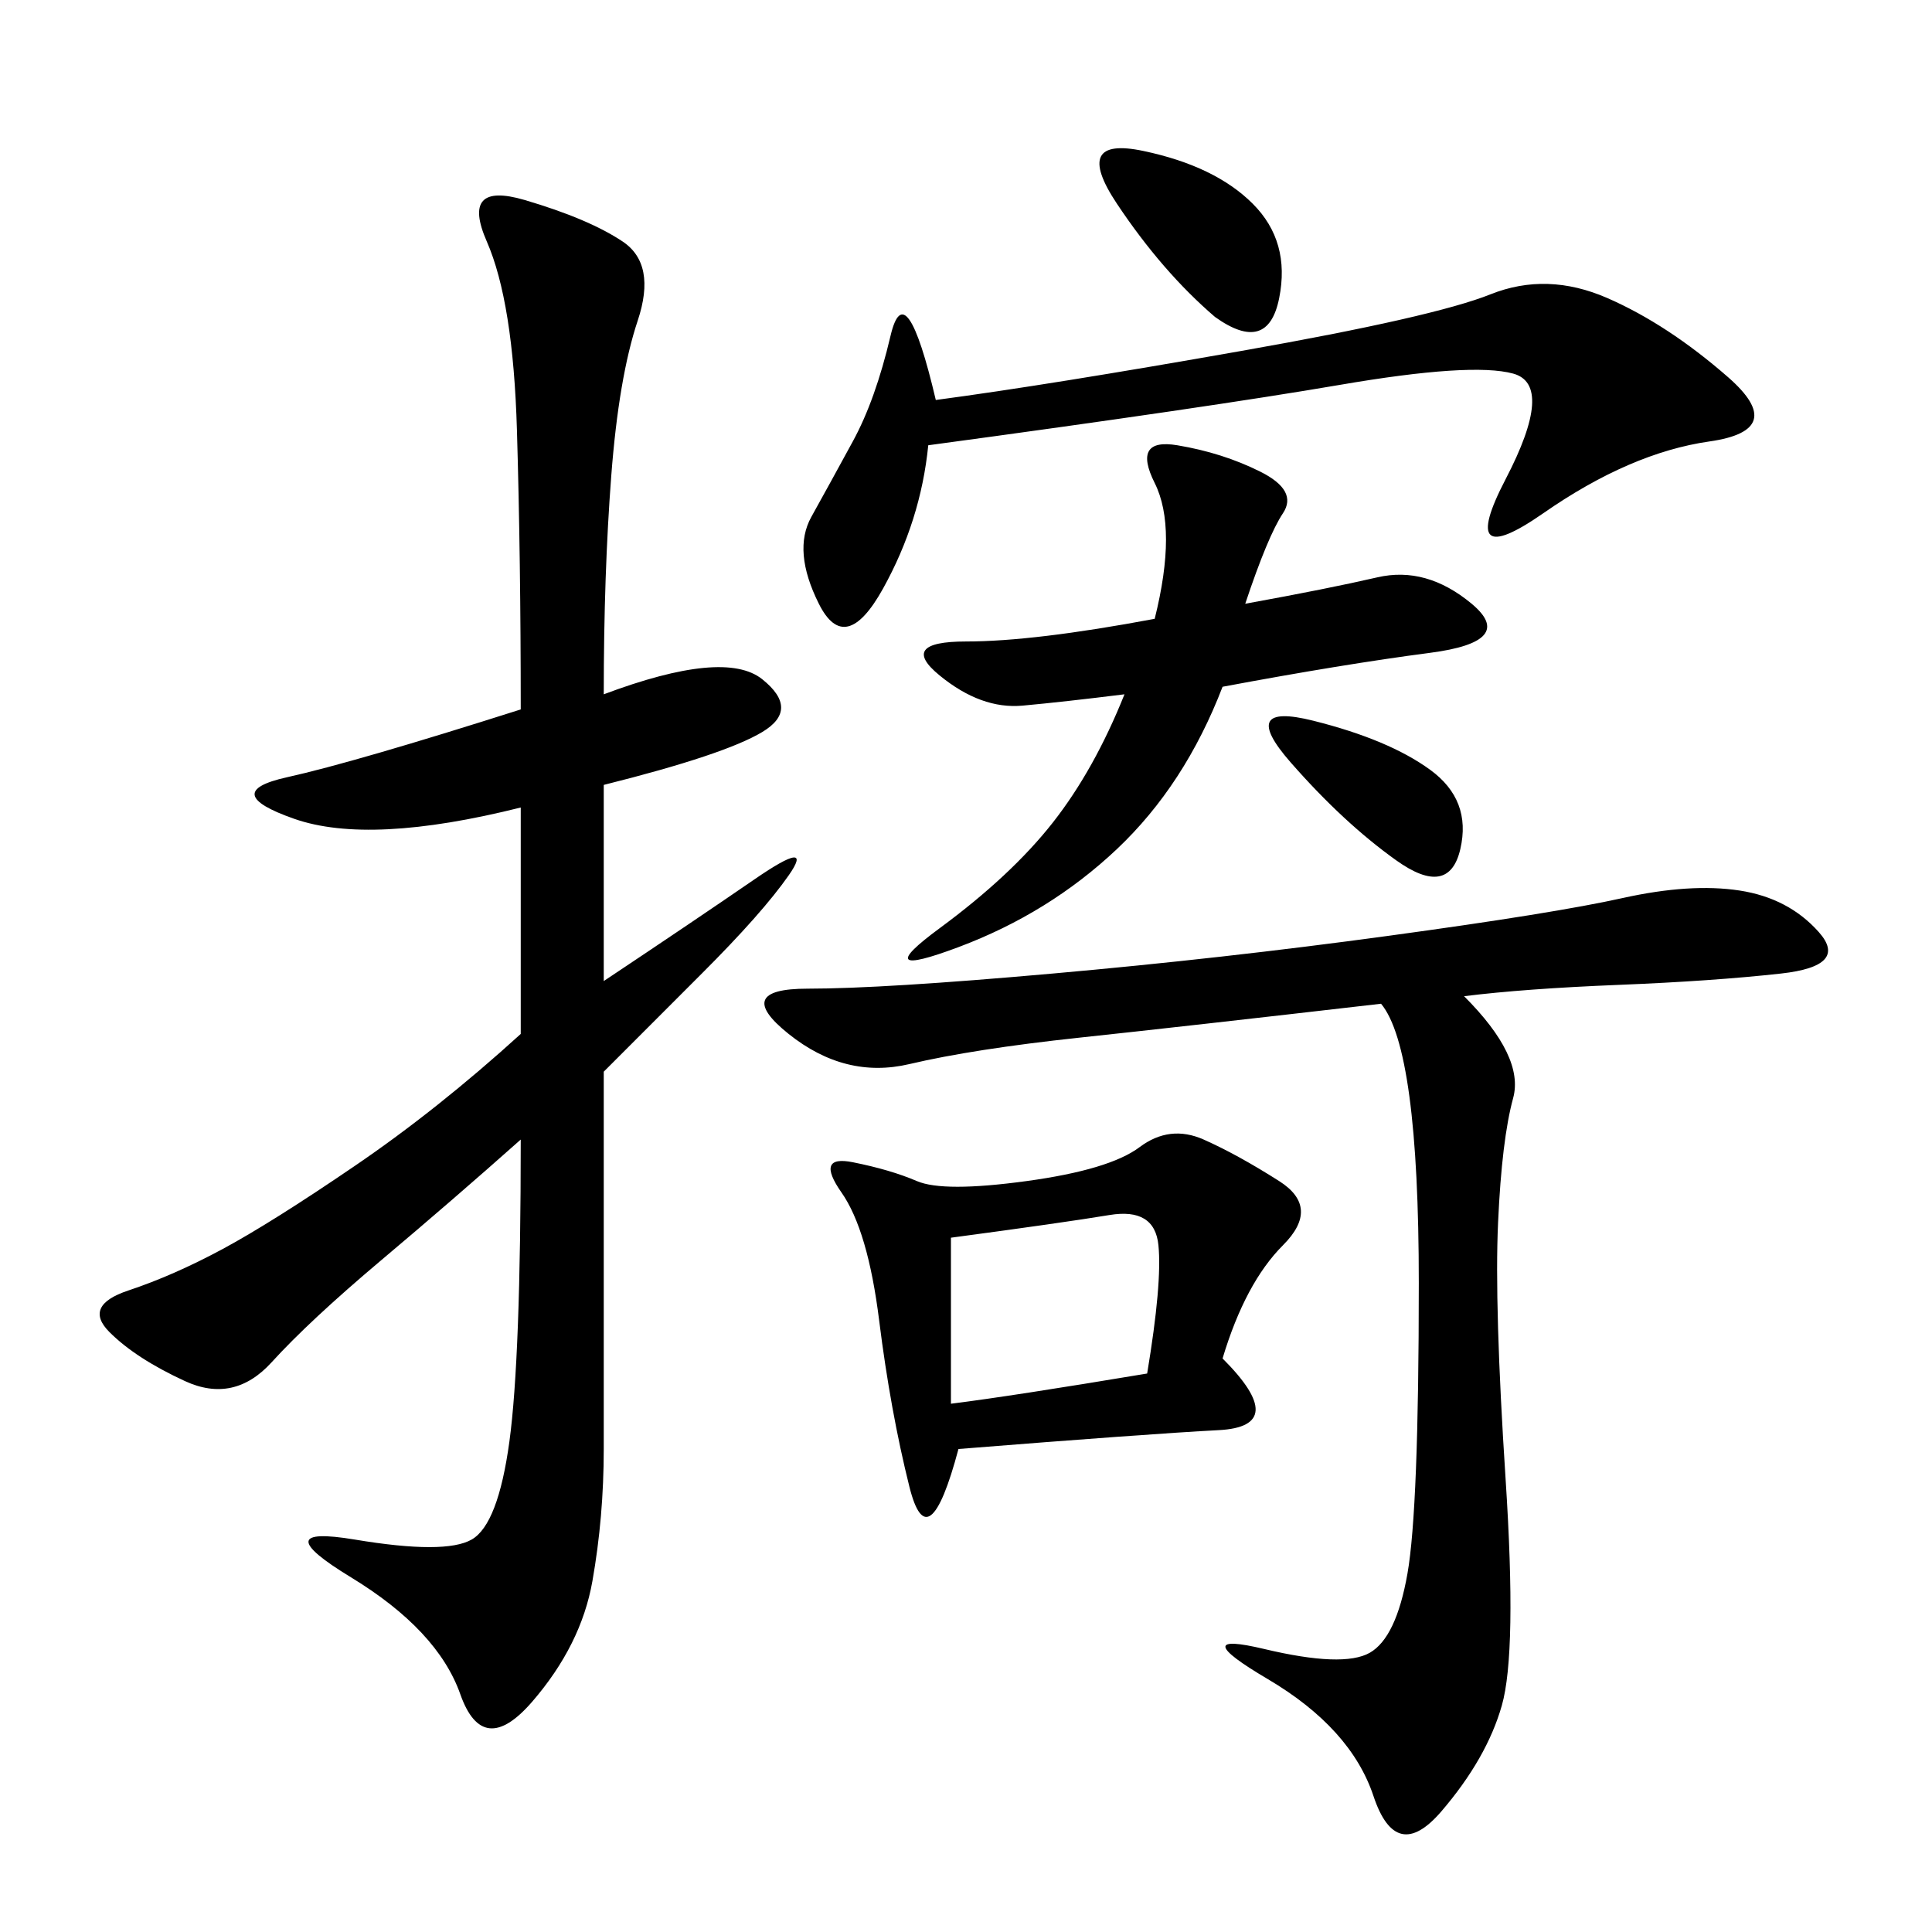 <svg xmlns="http://www.w3.org/2000/svg" xmlns:xlink="http://www.w3.org/1999/xlink" width="300" height="300"><path d="M93.75 107.81Q112.50 100.78 118.36 105.47Q124.22 110.16 118.36 113.67Q112.50 117.19 93.75 121.88L93.75 121.88L93.75 152.34Q107.81 142.97 117.19 136.52Q126.56 130.08 122.46 135.94Q118.36 141.80 108.98 151.17L108.98 151.17L93.75 166.41L93.75 225Q93.75 235.55 91.99 245.51Q90.23 255.47 82.62 264.26Q75 273.05 71.48 263.09Q67.97 253.13 54.49 244.92Q41.02 236.72 55.08 239.06Q69.14 241.41 73.24 239.06Q77.34 236.72 79.10 223.83Q80.86 210.94 80.86 176.95L80.86 176.95Q70.31 186.33 59.18 195.70Q48.05 205.08 42.19 211.52Q36.33 217.97 28.71 214.45Q21.09 210.94 16.99 206.84Q12.89 202.73 19.92 200.39Q26.95 198.05 34.57 193.95Q42.19 189.84 55.08 181.05Q67.97 172.27 80.86 160.55L80.86 160.55L80.86 125.39Q57.42 131.25 45.70 127.15Q33.98 123.05 44.53 120.70Q55.08 118.36 80.86 110.16L80.86 110.16Q80.86 86.72 80.27 66.80Q79.69 46.88 75.59 37.50Q71.48 28.13 81.45 31.05Q91.41 33.98 96.68 37.50Q101.95 41.02 99.02 49.80Q96.09 58.59 94.92 73.83Q93.75 89.06 93.75 107.81L93.75 107.81ZM227.34 154.69Q236.72 164.06 234.96 170.51Q233.20 176.95 232.62 189.84Q232.03 202.73 233.79 229.69Q235.55 256.64 233.20 264.84Q230.86 273.05 223.83 281.25Q216.80 289.45 213.28 278.91Q209.77 268.36 196.88 260.74Q183.98 253.13 196.29 256.05Q208.59 258.98 212.70 256.64Q216.80 254.30 218.55 244.34Q220.31 234.38 220.31 199.22L220.31 199.22Q220.31 162.89 214.45 155.86L214.45 155.86Q183.98 159.38 167.58 161.13Q151.17 162.89 141.21 165.23Q131.25 167.58 122.46 160.55Q113.67 153.52 125.39 153.52L125.39 153.52Q137.11 153.52 163.48 151.17Q189.84 148.83 215.63 145.31Q241.41 141.80 251.95 139.45Q262.50 137.11 270.12 138.28Q277.73 139.45 282.42 144.73Q287.11 150 276.56 151.17Q266.02 152.34 251.37 152.93Q236.72 153.52 227.34 154.69L227.34 154.69ZM189.84 210.94Q200.39 221.48 189.26 222.07Q178.13 222.66 148.83 225L148.83 225Q144.14 242.58 141.21 230.86Q138.28 219.14 136.52 205.08Q134.77 191.02 130.66 185.16Q126.56 179.30 132.42 180.47Q138.28 181.64 142.38 183.40Q146.48 185.16 159.38 183.40Q172.27 181.64 176.95 178.13Q181.64 174.61 186.91 176.95Q192.19 179.30 198.63 183.40Q205.08 187.50 199.22 193.36Q193.36 199.22 189.84 210.94L189.84 210.94ZM144.14 69.14Q142.97 80.86 137.11 91.41Q131.25 101.95 127.15 93.75Q123.05 85.55 125.98 80.27Q128.91 75 132.42 68.55Q135.94 62.11 138.28 52.15Q140.63 42.19 145.31 62.11L145.31 62.11Q162.89 59.77 192.77 54.49Q222.66 49.22 231.45 45.70Q240.23 42.19 249.61 46.29Q258.98 50.39 268.36 58.59Q277.73 66.80 265.43 68.55Q253.13 70.31 239.65 79.69Q226.17 89.06 233.79 74.41Q241.41 59.77 234.96 58.01Q228.52 56.25 208.01 59.77Q187.50 63.28 144.14 69.14L144.14 69.14ZM193.36 93.75Q206.25 91.41 213.87 89.65Q221.48 87.89 228.52 93.75Q235.55 99.61 222.07 101.37Q208.59 103.13 189.84 106.64L189.84 106.64Q183.98 121.88 173.44 131.84Q162.89 141.80 148.83 147.07Q134.77 152.34 145.90 144.14Q157.03 135.94 163.48 127.73Q169.92 119.53 174.61 107.81L174.61 107.81Q165.23 108.98 158.79 109.57Q152.34 110.16 145.90 104.88Q139.45 99.61 150 99.61L150 99.61Q160.55 99.61 179.30 96.09L179.30 96.09Q182.81 82.03 179.30 75Q175.78 67.97 182.81 69.14Q189.84 70.31 195.70 73.24Q201.56 76.17 199.22 79.69Q196.88 83.20 193.36 93.75L193.36 93.75ZM147.66 192.19L147.66 217.97Q157.03 216.80 178.13 213.28L178.13 213.28Q180.47 199.22 179.88 193.36Q179.30 187.50 172.27 188.67Q165.23 189.84 147.66 192.19L147.66 192.19ZM188.67 49.22Q180.47 42.19 173.44 31.64Q166.41 21.09 177.54 23.44Q188.67 25.78 194.53 31.64Q200.39 37.50 198.63 46.29Q196.88 55.08 188.67 49.22L188.67 49.22ZM200.39 118.36Q192.19 108.98 203.91 111.91Q215.63 114.84 222.07 119.53Q228.52 124.22 226.76 131.84Q225 139.45 216.80 133.59Q208.59 127.73 200.39 118.36L200.39 118.36Z"/></svg>